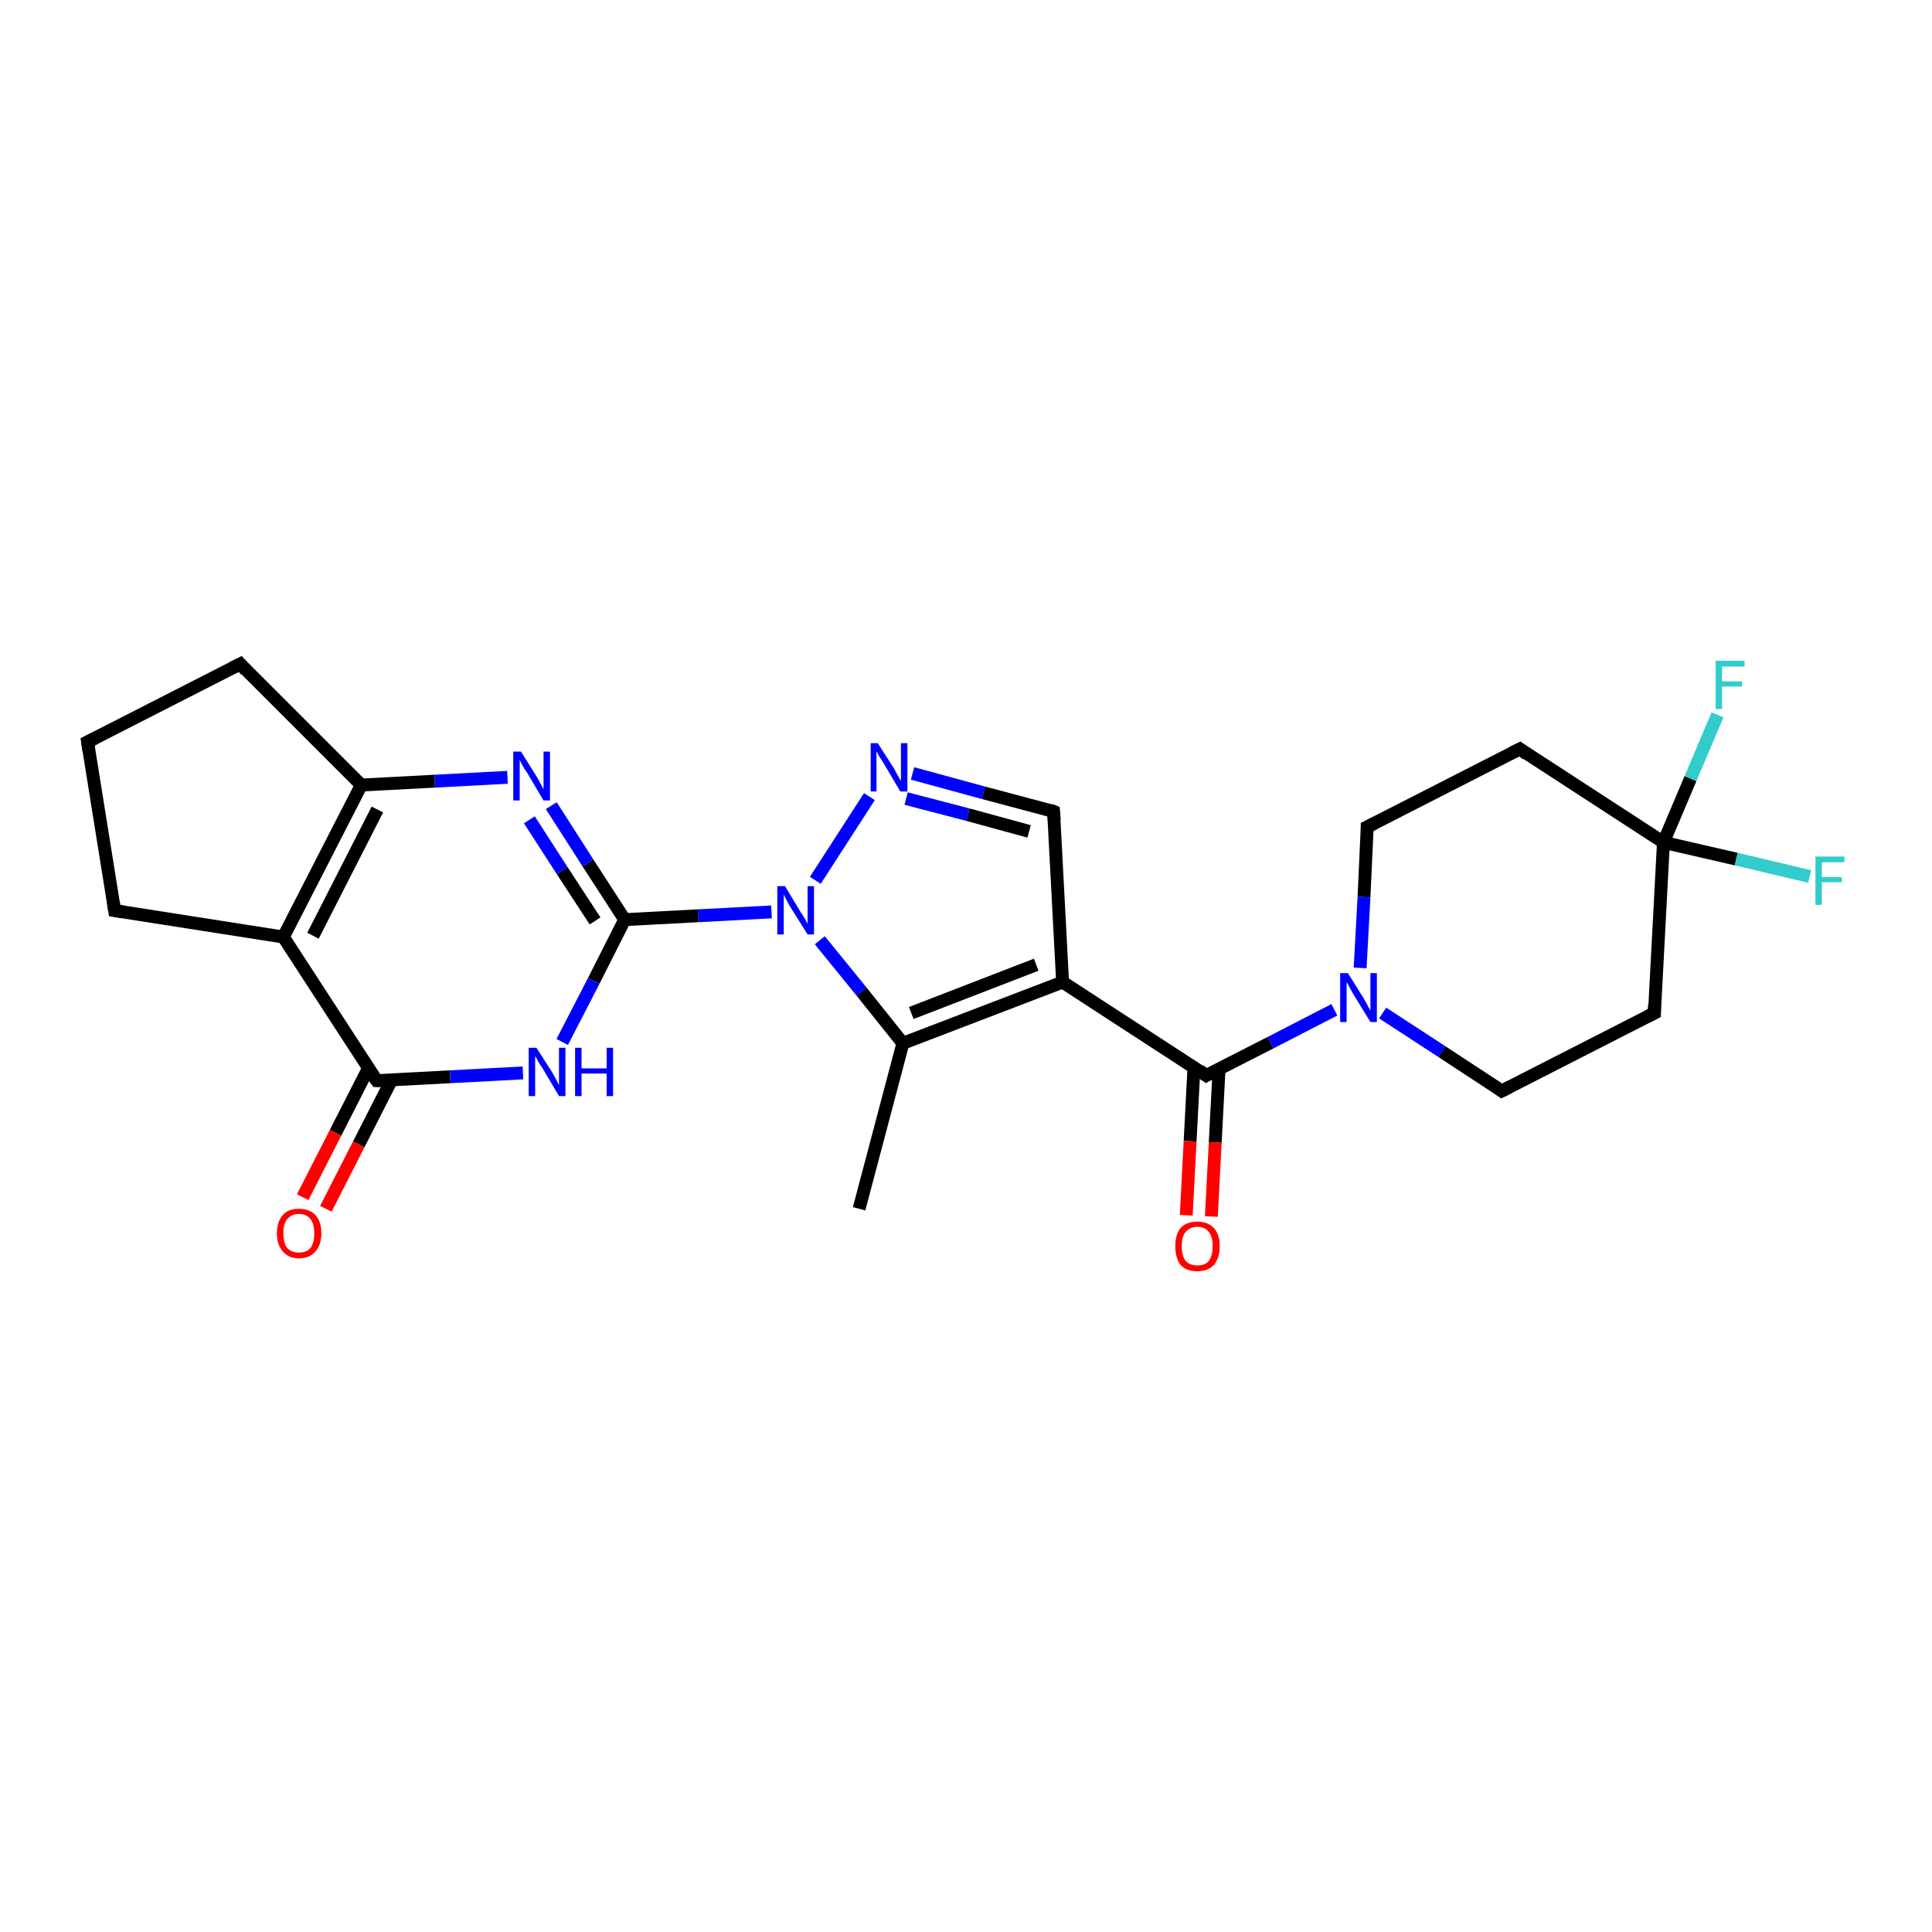<?xml version='1.0' encoding='iso-8859-1'?>
<svg version='1.1' baseProfile='full'
              xmlns='http://www.w3.org/2000/svg'
                      xmlns:rdkit='http://www.rdkit.org/xml'
                      xmlns:xlink='http://www.w3.org/1999/xlink'
                  xml:space='preserve'
width='300px' height='300px' viewBox='0 0 300 300'>
<!-- END OF HEADER -->
<rect style='opacity:1.0;fill:#FFFFFF;stroke:none' width='300.0' height='300.0' x='0.0' y='0.0'> </rect>
<path class='bond-0 atom-0 atom-1' d='M 133.4,187.7 L 140.2,162.0' style='fill:none;fill-rule:evenodd;stroke:#000000;stroke-width:2.0px;stroke-linecap:butt;stroke-linejoin:miter;stroke-opacity:1' />
<path class='bond-1 atom-1 atom-2' d='M 140.2,162.0 L 165.0,152.5' style='fill:none;fill-rule:evenodd;stroke:#000000;stroke-width:2.0px;stroke-linecap:butt;stroke-linejoin:miter;stroke-opacity:1' />
<path class='bond-1 atom-1 atom-2' d='M 141.5,157.3 L 160.9,149.8' style='fill:none;fill-rule:evenodd;stroke:#000000;stroke-width:2.0px;stroke-linecap:butt;stroke-linejoin:miter;stroke-opacity:1' />
<path class='bond-2 atom-2 atom-3' d='M 165.0,152.5 L 187.3,167.0' style='fill:none;fill-rule:evenodd;stroke:#000000;stroke-width:2.0px;stroke-linecap:butt;stroke-linejoin:miter;stroke-opacity:1' />
<path class='bond-3 atom-3 atom-4' d='M 185.4,165.7 L 184.8,177.2' style='fill:none;fill-rule:evenodd;stroke:#000000;stroke-width:2.0px;stroke-linecap:butt;stroke-linejoin:miter;stroke-opacity:1' />
<path class='bond-3 atom-3 atom-4' d='M 184.8,177.2 L 184.2,188.7' style='fill:none;fill-rule:evenodd;stroke:#FF0000;stroke-width:2.0px;stroke-linecap:butt;stroke-linejoin:miter;stroke-opacity:1' />
<path class='bond-3 atom-3 atom-4' d='M 189.3,165.9 L 188.7,177.4' style='fill:none;fill-rule:evenodd;stroke:#000000;stroke-width:2.0px;stroke-linecap:butt;stroke-linejoin:miter;stroke-opacity:1' />
<path class='bond-3 atom-3 atom-4' d='M 188.7,177.4 L 188.1,188.9' style='fill:none;fill-rule:evenodd;stroke:#FF0000;stroke-width:2.0px;stroke-linecap:butt;stroke-linejoin:miter;stroke-opacity:1' />
<path class='bond-4 atom-3 atom-5' d='M 187.3,167.0 L 197.3,161.9' style='fill:none;fill-rule:evenodd;stroke:#000000;stroke-width:2.0px;stroke-linecap:butt;stroke-linejoin:miter;stroke-opacity:1' />
<path class='bond-4 atom-3 atom-5' d='M 197.3,161.9 L 207.2,156.8' style='fill:none;fill-rule:evenodd;stroke:#0000FF;stroke-width:2.0px;stroke-linecap:butt;stroke-linejoin:miter;stroke-opacity:1' />
<path class='bond-5 atom-5 atom-6' d='M 214.7,157.3 L 223.9,163.3' style='fill:none;fill-rule:evenodd;stroke:#0000FF;stroke-width:2.0px;stroke-linecap:butt;stroke-linejoin:miter;stroke-opacity:1' />
<path class='bond-5 atom-5 atom-6' d='M 223.9,163.3 L 233.2,169.4' style='fill:none;fill-rule:evenodd;stroke:#000000;stroke-width:2.0px;stroke-linecap:butt;stroke-linejoin:miter;stroke-opacity:1' />
<path class='bond-6 atom-6 atom-7' d='M 233.2,169.4 L 256.9,157.3' style='fill:none;fill-rule:evenodd;stroke:#000000;stroke-width:2.0px;stroke-linecap:butt;stroke-linejoin:miter;stroke-opacity:1' />
<path class='bond-7 atom-7 atom-8' d='M 256.9,157.3 L 258.3,130.8' style='fill:none;fill-rule:evenodd;stroke:#000000;stroke-width:2.0px;stroke-linecap:butt;stroke-linejoin:miter;stroke-opacity:1' />
<path class='bond-8 atom-8 atom-9' d='M 258.3,130.8 L 262.5,120.9' style='fill:none;fill-rule:evenodd;stroke:#000000;stroke-width:2.0px;stroke-linecap:butt;stroke-linejoin:miter;stroke-opacity:1' />
<path class='bond-8 atom-8 atom-9' d='M 262.5,120.9 L 266.7,111.0' style='fill:none;fill-rule:evenodd;stroke:#33CCCC;stroke-width:2.0px;stroke-linecap:butt;stroke-linejoin:miter;stroke-opacity:1' />
<path class='bond-9 atom-8 atom-10' d='M 258.3,130.8 L 269.6,133.4' style='fill:none;fill-rule:evenodd;stroke:#000000;stroke-width:2.0px;stroke-linecap:butt;stroke-linejoin:miter;stroke-opacity:1' />
<path class='bond-9 atom-8 atom-10' d='M 269.6,133.4 L 281.0,136.1' style='fill:none;fill-rule:evenodd;stroke:#33CCCC;stroke-width:2.0px;stroke-linecap:butt;stroke-linejoin:miter;stroke-opacity:1' />
<path class='bond-10 atom-8 atom-11' d='M 258.3,130.8 L 236.0,116.3' style='fill:none;fill-rule:evenodd;stroke:#000000;stroke-width:2.0px;stroke-linecap:butt;stroke-linejoin:miter;stroke-opacity:1' />
<path class='bond-11 atom-11 atom-12' d='M 236.0,116.3 L 212.3,128.4' style='fill:none;fill-rule:evenodd;stroke:#000000;stroke-width:2.0px;stroke-linecap:butt;stroke-linejoin:miter;stroke-opacity:1' />
<path class='bond-12 atom-2 atom-13' d='M 165.0,152.5 L 163.6,126.0' style='fill:none;fill-rule:evenodd;stroke:#000000;stroke-width:2.0px;stroke-linecap:butt;stroke-linejoin:miter;stroke-opacity:1' />
<path class='bond-13 atom-13 atom-14' d='M 163.6,126.0 L 152.7,123.1' style='fill:none;fill-rule:evenodd;stroke:#000000;stroke-width:2.0px;stroke-linecap:butt;stroke-linejoin:miter;stroke-opacity:1' />
<path class='bond-13 atom-13 atom-14' d='M 152.7,123.1 L 141.7,120.1' style='fill:none;fill-rule:evenodd;stroke:#0000FF;stroke-width:2.0px;stroke-linecap:butt;stroke-linejoin:miter;stroke-opacity:1' />
<path class='bond-13 atom-13 atom-14' d='M 159.8,129.1 L 150.3,126.5' style='fill:none;fill-rule:evenodd;stroke:#000000;stroke-width:2.0px;stroke-linecap:butt;stroke-linejoin:miter;stroke-opacity:1' />
<path class='bond-13 atom-13 atom-14' d='M 150.3,126.5 L 140.7,124.0' style='fill:none;fill-rule:evenodd;stroke:#0000FF;stroke-width:2.0px;stroke-linecap:butt;stroke-linejoin:miter;stroke-opacity:1' />
<path class='bond-14 atom-14 atom-15' d='M 135.0,123.7 L 126.6,136.7' style='fill:none;fill-rule:evenodd;stroke:#0000FF;stroke-width:2.0px;stroke-linecap:butt;stroke-linejoin:miter;stroke-opacity:1' />
<path class='bond-15 atom-15 atom-16' d='M 119.8,141.6 L 108.4,142.2' style='fill:none;fill-rule:evenodd;stroke:#0000FF;stroke-width:2.0px;stroke-linecap:butt;stroke-linejoin:miter;stroke-opacity:1' />
<path class='bond-15 atom-15 atom-16' d='M 108.4,142.2 L 97.0,142.8' style='fill:none;fill-rule:evenodd;stroke:#000000;stroke-width:2.0px;stroke-linecap:butt;stroke-linejoin:miter;stroke-opacity:1' />
<path class='bond-16 atom-16 atom-17' d='M 97.0,142.8 L 91.3,134.0' style='fill:none;fill-rule:evenodd;stroke:#000000;stroke-width:2.0px;stroke-linecap:butt;stroke-linejoin:miter;stroke-opacity:1' />
<path class='bond-16 atom-16 atom-17' d='M 91.3,134.0 L 85.6,125.1' style='fill:none;fill-rule:evenodd;stroke:#0000FF;stroke-width:2.0px;stroke-linecap:butt;stroke-linejoin:miter;stroke-opacity:1' />
<path class='bond-16 atom-16 atom-17' d='M 92.4,143.0 L 87.3,135.2' style='fill:none;fill-rule:evenodd;stroke:#000000;stroke-width:2.0px;stroke-linecap:butt;stroke-linejoin:miter;stroke-opacity:1' />
<path class='bond-16 atom-16 atom-17' d='M 87.3,135.2 L 82.2,127.3' style='fill:none;fill-rule:evenodd;stroke:#0000FF;stroke-width:2.0px;stroke-linecap:butt;stroke-linejoin:miter;stroke-opacity:1' />
<path class='bond-17 atom-17 atom-18' d='M 78.8,120.7 L 67.5,121.3' style='fill:none;fill-rule:evenodd;stroke:#0000FF;stroke-width:2.0px;stroke-linecap:butt;stroke-linejoin:miter;stroke-opacity:1' />
<path class='bond-17 atom-17 atom-18' d='M 67.5,121.3 L 56.1,121.9' style='fill:none;fill-rule:evenodd;stroke:#000000;stroke-width:2.0px;stroke-linecap:butt;stroke-linejoin:miter;stroke-opacity:1' />
<path class='bond-18 atom-18 atom-19' d='M 56.1,121.9 L 44.0,145.5' style='fill:none;fill-rule:evenodd;stroke:#000000;stroke-width:2.0px;stroke-linecap:butt;stroke-linejoin:miter;stroke-opacity:1' />
<path class='bond-18 atom-18 atom-19' d='M 58.6,125.7 L 48.6,145.3' style='fill:none;fill-rule:evenodd;stroke:#000000;stroke-width:2.0px;stroke-linecap:butt;stroke-linejoin:miter;stroke-opacity:1' />
<path class='bond-19 atom-19 atom-20' d='M 44.0,145.5 L 58.5,167.8' style='fill:none;fill-rule:evenodd;stroke:#000000;stroke-width:2.0px;stroke-linecap:butt;stroke-linejoin:miter;stroke-opacity:1' />
<path class='bond-20 atom-20 atom-21' d='M 57.2,165.9 L 52.1,175.9' style='fill:none;fill-rule:evenodd;stroke:#000000;stroke-width:2.0px;stroke-linecap:butt;stroke-linejoin:miter;stroke-opacity:1' />
<path class='bond-20 atom-20 atom-21' d='M 52.1,175.9 L 47.0,185.9' style='fill:none;fill-rule:evenodd;stroke:#FF0000;stroke-width:2.0px;stroke-linecap:butt;stroke-linejoin:miter;stroke-opacity:1' />
<path class='bond-20 atom-20 atom-21' d='M 60.8,167.7 L 55.7,177.7' style='fill:none;fill-rule:evenodd;stroke:#000000;stroke-width:2.0px;stroke-linecap:butt;stroke-linejoin:miter;stroke-opacity:1' />
<path class='bond-20 atom-20 atom-21' d='M 55.7,177.7 L 50.6,187.7' style='fill:none;fill-rule:evenodd;stroke:#FF0000;stroke-width:2.0px;stroke-linecap:butt;stroke-linejoin:miter;stroke-opacity:1' />
<path class='bond-21 atom-20 atom-22' d='M 58.5,167.8 L 69.9,167.2' style='fill:none;fill-rule:evenodd;stroke:#000000;stroke-width:2.0px;stroke-linecap:butt;stroke-linejoin:miter;stroke-opacity:1' />
<path class='bond-21 atom-20 atom-22' d='M 69.9,167.2 L 81.2,166.6' style='fill:none;fill-rule:evenodd;stroke:#0000FF;stroke-width:2.0px;stroke-linecap:butt;stroke-linejoin:miter;stroke-opacity:1' />
<path class='bond-22 atom-19 atom-23' d='M 44.0,145.5 L 17.8,141.4' style='fill:none;fill-rule:evenodd;stroke:#000000;stroke-width:2.0px;stroke-linecap:butt;stroke-linejoin:miter;stroke-opacity:1' />
<path class='bond-23 atom-23 atom-24' d='M 17.8,141.4 L 13.6,115.2' style='fill:none;fill-rule:evenodd;stroke:#000000;stroke-width:2.0px;stroke-linecap:butt;stroke-linejoin:miter;stroke-opacity:1' />
<path class='bond-24 atom-24 atom-25' d='M 13.6,115.2 L 37.3,103.1' style='fill:none;fill-rule:evenodd;stroke:#000000;stroke-width:2.0px;stroke-linecap:butt;stroke-linejoin:miter;stroke-opacity:1' />
<path class='bond-25 atom-15 atom-1' d='M 127.3,146.0 L 133.8,154.0' style='fill:none;fill-rule:evenodd;stroke:#0000FF;stroke-width:2.0px;stroke-linecap:butt;stroke-linejoin:miter;stroke-opacity:1' />
<path class='bond-25 atom-15 atom-1' d='M 133.8,154.0 L 140.2,162.0' style='fill:none;fill-rule:evenodd;stroke:#000000;stroke-width:2.0px;stroke-linecap:butt;stroke-linejoin:miter;stroke-opacity:1' />
<path class='bond-26 atom-22 atom-16' d='M 87.3,161.8 L 92.2,152.3' style='fill:none;fill-rule:evenodd;stroke:#0000FF;stroke-width:2.0px;stroke-linecap:butt;stroke-linejoin:miter;stroke-opacity:1' />
<path class='bond-26 atom-22 atom-16' d='M 92.2,152.3 L 97.0,142.8' style='fill:none;fill-rule:evenodd;stroke:#000000;stroke-width:2.0px;stroke-linecap:butt;stroke-linejoin:miter;stroke-opacity:1' />
<path class='bond-27 atom-12 atom-5' d='M 212.3,128.4 L 211.8,139.3' style='fill:none;fill-rule:evenodd;stroke:#000000;stroke-width:2.0px;stroke-linecap:butt;stroke-linejoin:miter;stroke-opacity:1' />
<path class='bond-27 atom-12 atom-5' d='M 211.8,139.3 L 211.2,150.3' style='fill:none;fill-rule:evenodd;stroke:#0000FF;stroke-width:2.0px;stroke-linecap:butt;stroke-linejoin:miter;stroke-opacity:1' />
<path class='bond-28 atom-25 atom-18' d='M 37.3,103.1 L 56.1,121.9' style='fill:none;fill-rule:evenodd;stroke:#000000;stroke-width:2.0px;stroke-linecap:butt;stroke-linejoin:miter;stroke-opacity:1' />
<path d='M 186.2,166.2 L 187.3,167.0 L 187.8,166.7' style='fill:none;stroke:#000000;stroke-width:2.0px;stroke-linecap:butt;stroke-linejoin:miter;stroke-opacity:1;' />
<path d='M 232.8,169.1 L 233.2,169.4 L 234.4,168.8' style='fill:none;stroke:#000000;stroke-width:2.0px;stroke-linecap:butt;stroke-linejoin:miter;stroke-opacity:1;' />
<path d='M 255.7,157.9 L 256.9,157.3 L 256.9,156.0' style='fill:none;stroke:#000000;stroke-width:2.0px;stroke-linecap:butt;stroke-linejoin:miter;stroke-opacity:1;' />
<path d='M 237.1,117.1 L 236.0,116.3 L 234.8,116.9' style='fill:none;stroke:#000000;stroke-width:2.0px;stroke-linecap:butt;stroke-linejoin:miter;stroke-opacity:1;' />
<path d='M 213.5,127.8 L 212.3,128.4 L 212.3,128.9' style='fill:none;stroke:#000000;stroke-width:2.0px;stroke-linecap:butt;stroke-linejoin:miter;stroke-opacity:1;' />
<path d='M 163.7,127.3 L 163.6,126.0 L 163.1,125.8' style='fill:none;stroke:#000000;stroke-width:2.0px;stroke-linecap:butt;stroke-linejoin:miter;stroke-opacity:1;' />
<path d='M 57.7,166.7 L 58.5,167.8 L 59.0,167.8' style='fill:none;stroke:#000000;stroke-width:2.0px;stroke-linecap:butt;stroke-linejoin:miter;stroke-opacity:1;' />
<path d='M 19.1,141.6 L 17.8,141.4 L 17.6,140.1' style='fill:none;stroke:#000000;stroke-width:2.0px;stroke-linecap:butt;stroke-linejoin:miter;stroke-opacity:1;' />
<path d='M 13.8,116.5 L 13.6,115.2 L 14.8,114.6' style='fill:none;stroke:#000000;stroke-width:2.0px;stroke-linecap:butt;stroke-linejoin:miter;stroke-opacity:1;' />
<path d='M 36.1,103.7 L 37.3,103.1 L 38.2,104.1' style='fill:none;stroke:#000000;stroke-width:2.0px;stroke-linecap:butt;stroke-linejoin:miter;stroke-opacity:1;' />
<path class='atom-4' d='M 182.5 193.5
Q 182.5 191.7, 183.3 190.7
Q 184.2 189.7, 185.9 189.7
Q 187.6 189.7, 188.5 190.7
Q 189.4 191.7, 189.4 193.5
Q 189.4 195.3, 188.5 196.4
Q 187.6 197.4, 185.9 197.4
Q 184.2 197.4, 183.3 196.4
Q 182.5 195.3, 182.5 193.5
M 185.9 196.5
Q 187.1 196.5, 187.7 195.8
Q 188.3 195.0, 188.3 193.5
Q 188.3 192.0, 187.7 191.3
Q 187.1 190.5, 185.9 190.5
Q 184.8 190.5, 184.1 191.3
Q 183.5 192.0, 183.5 193.5
Q 183.5 195.0, 184.1 195.8
Q 184.8 196.5, 185.9 196.5
' fill='#FF0000'/>
<path class='atom-5' d='M 209.3 151.1
L 211.8 155.1
Q 212.0 155.5, 212.4 156.2
Q 212.8 156.9, 212.8 157.0
L 212.8 151.1
L 213.8 151.1
L 213.8 158.7
L 212.8 158.7
L 210.1 154.3
Q 209.8 153.8, 209.5 153.2
Q 209.2 152.6, 209.1 152.5
L 209.1 158.7
L 208.1 158.7
L 208.1 151.1
L 209.3 151.1
' fill='#0000FF'/>
<path class='atom-9' d='M 266.4 102.6
L 270.9 102.6
L 270.9 103.5
L 267.4 103.5
L 267.4 105.8
L 270.5 105.8
L 270.5 106.6
L 267.4 106.6
L 267.4 110.1
L 266.4 110.1
L 266.4 102.6
' fill='#33CCCC'/>
<path class='atom-10' d='M 281.9 133.0
L 286.4 133.0
L 286.4 133.9
L 282.9 133.9
L 282.9 136.2
L 286.0 136.2
L 286.0 137.0
L 282.9 137.0
L 282.9 140.5
L 281.9 140.5
L 281.9 133.0
' fill='#33CCCC'/>
<path class='atom-14' d='M 136.3 115.4
L 138.8 119.3
Q 139.0 119.7, 139.4 120.4
Q 139.8 121.2, 139.9 121.2
L 139.9 115.4
L 140.9 115.4
L 140.9 122.9
L 139.8 122.9
L 137.2 118.5
Q 136.9 118.0, 136.5 117.4
Q 136.2 116.8, 136.1 116.7
L 136.1 122.9
L 135.2 122.9
L 135.2 115.4
L 136.3 115.4
' fill='#0000FF'/>
<path class='atom-15' d='M 121.9 137.6
L 124.3 141.6
Q 124.6 142.0, 125.0 142.7
Q 125.4 143.4, 125.4 143.5
L 125.4 137.6
L 126.4 137.6
L 126.4 145.1
L 125.4 145.1
L 122.7 140.8
Q 122.4 140.3, 122.1 139.7
Q 121.8 139.1, 121.7 138.9
L 121.7 145.1
L 120.7 145.1
L 120.7 137.6
L 121.9 137.6
' fill='#0000FF'/>
<path class='atom-17' d='M 80.9 116.7
L 83.4 120.7
Q 83.6 121.1, 84.0 121.8
Q 84.4 122.5, 84.4 122.6
L 84.4 116.7
L 85.4 116.7
L 85.4 124.3
L 84.4 124.3
L 81.8 119.9
Q 81.4 119.4, 81.1 118.8
Q 80.8 118.2, 80.7 118.0
L 80.7 124.3
L 79.7 124.3
L 79.7 116.7
L 80.9 116.7
' fill='#0000FF'/>
<path class='atom-21' d='M 43.0 191.5
Q 43.0 189.7, 43.9 188.7
Q 44.7 187.7, 46.4 187.7
Q 48.1 187.7, 49.0 188.7
Q 49.9 189.7, 49.9 191.5
Q 49.9 193.3, 49.0 194.3
Q 48.1 195.4, 46.4 195.4
Q 44.8 195.4, 43.9 194.3
Q 43.0 193.3, 43.0 191.5
M 46.4 194.5
Q 47.6 194.5, 48.2 193.8
Q 48.8 193.0, 48.8 191.5
Q 48.8 190.0, 48.2 189.3
Q 47.6 188.5, 46.4 188.5
Q 45.3 188.5, 44.6 189.3
Q 44.0 190.0, 44.0 191.5
Q 44.0 193.0, 44.6 193.8
Q 45.3 194.5, 46.4 194.5
' fill='#FF0000'/>
<path class='atom-22' d='M 83.3 162.7
L 85.8 166.6
Q 86.0 167.0, 86.4 167.7
Q 86.8 168.5, 86.8 168.5
L 86.8 162.7
L 87.8 162.7
L 87.8 170.2
L 86.8 170.2
L 84.2 165.8
Q 83.8 165.3, 83.5 164.7
Q 83.2 164.1, 83.1 164.0
L 83.1 170.2
L 82.1 170.2
L 82.1 162.7
L 83.3 162.7
' fill='#0000FF'/>
<path class='atom-22' d='M 89.3 162.7
L 90.3 162.7
L 90.3 165.9
L 94.2 165.9
L 94.2 162.7
L 95.2 162.7
L 95.2 170.2
L 94.2 170.2
L 94.2 166.7
L 90.3 166.7
L 90.3 170.2
L 89.3 170.2
L 89.3 162.7
' fill='#0000FF'/>
</svg>
